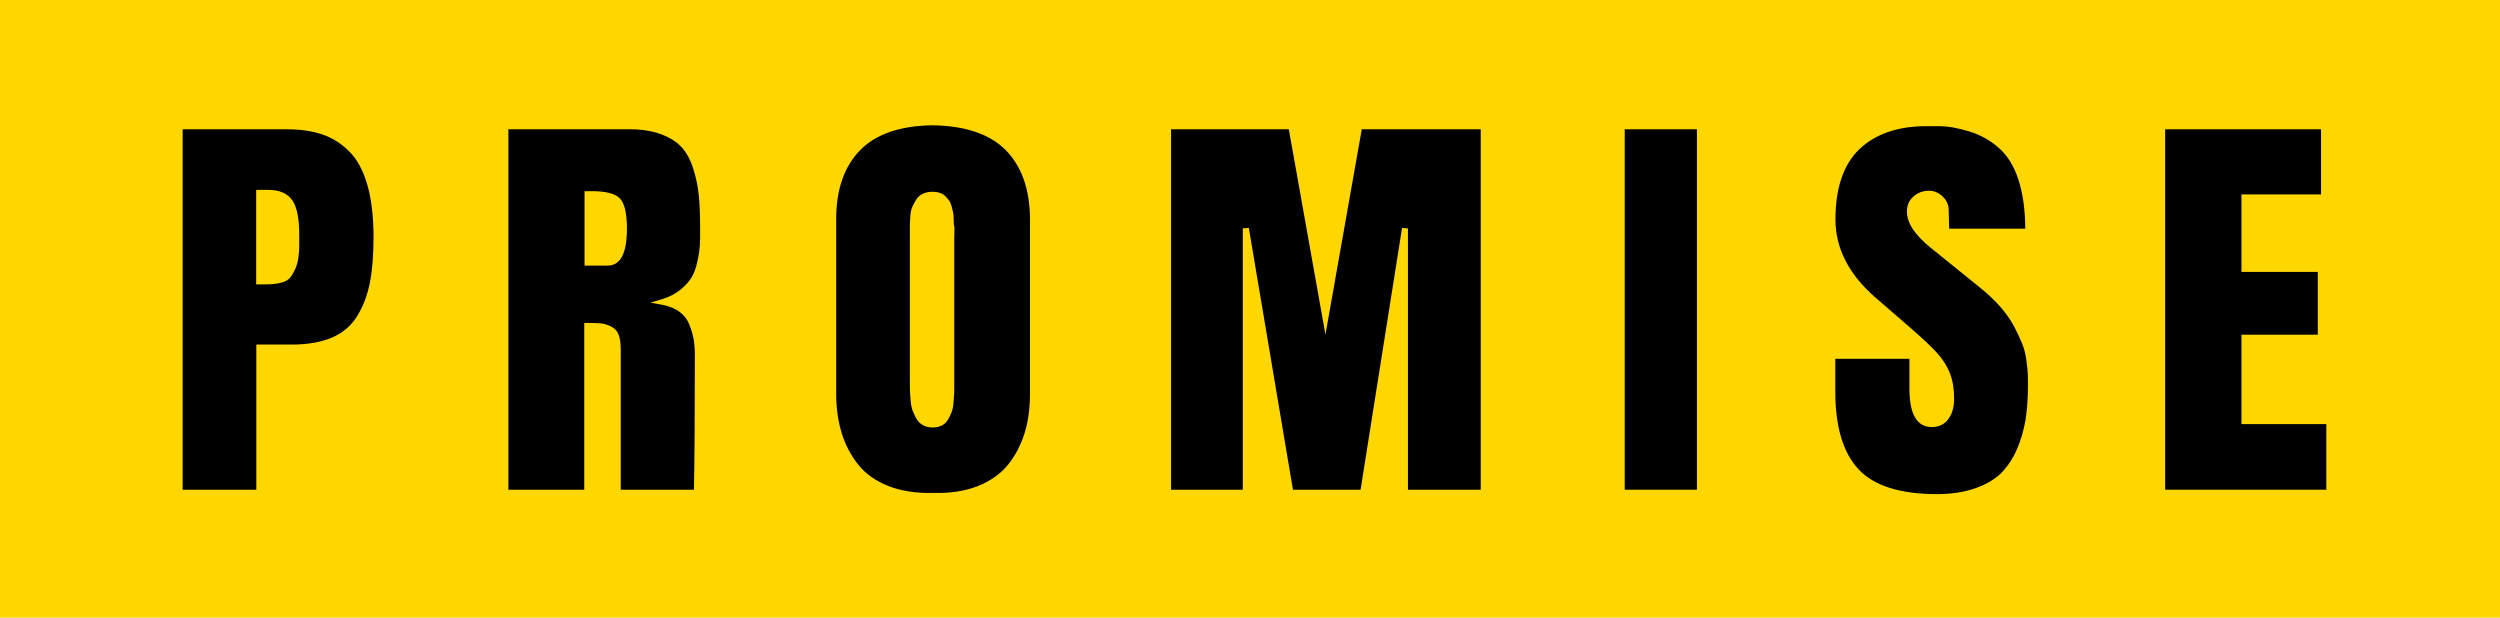 <?xml version="1.0" encoding="utf-8"?>
<!-- Generator: Adobe Illustrator 25.1.0, SVG Export Plug-In . SVG Version: 6.00 Build 0)  -->
<svg version="1.1" id="Layer_1" xmlns="http://www.w3.org/2000/svg" xmlns:xlink="http://www.w3.org/1999/xlink" x="0px" y="0px"
	 viewBox="0 0 170 42" style="enable-background:new 0 0 170 42;" xml:space="preserve">
<style type="text/css">
	.st0{fill:#FFD700;}
</style>
<g>
	<g>
		<rect class="st0" width="170" height="42"/>
	</g>
	<g>
		<path d="M24.29,21.49c0.4-0.65,0.69-1.41,0.86-2.26c0.17-0.85,0.25-1.9,0.25-3.1c0-1.39-0.14-2.59-0.42-3.56
			c-0.28-0.96-0.68-1.72-1.21-2.25c-0.53-0.54-1.14-0.93-1.83-1.17c-0.69-0.24-1.52-0.36-2.45-0.36h-7.07V33.3h5.01v-9.87h2.44
			c1.08,0,2-0.17,2.74-0.49C23.33,22.62,23.9,22.13,24.29,21.49z M20.31,17.35c-0.04,0.38-0.12,0.69-0.23,0.93
			c-0.11,0.24-0.22,0.43-0.33,0.57c-0.13,0.17-0.32,0.29-0.56,0.35c-0.21,0.06-0.4,0.1-0.57,0.11c-0.16,0.02-0.38,0.03-0.68,0.03
			h-0.52v-6.43h0.81c0.78,0,1.34,0.25,1.66,0.73c0.31,0.46,0.46,1.25,0.46,2.4C20.36,16.55,20.35,16.99,20.31,17.35z"/>
		<path d="M40.85,21.99c0.22,0.02,0.45,0.09,0.68,0.2c0.27,0.13,0.45,0.33,0.55,0.61c0.09,0.25,0.13,0.58,0.13,0.99v9.51h4.98
			c0.04-2.14,0.06-5.23,0.06-9.18c0-0.38-0.03-0.73-0.08-1.04c-0.05-0.3-0.15-0.64-0.29-1c-0.13-0.34-0.35-0.63-0.65-0.86
			c-0.31-0.23-0.7-0.4-1.18-0.49l-0.82-0.15l0.8-0.24c0.49-0.15,0.9-0.36,1.24-0.64c0.34-0.28,0.59-0.56,0.76-0.84
			c0.17-0.28,0.3-0.64,0.39-1.07c0.1-0.44,0.15-0.81,0.17-1.09c0.02-0.3,0.02-0.68,0.02-1.14c0-0.89-0.03-1.65-0.09-2.27
			c-0.06-0.61-0.19-1.24-0.39-1.85c-0.19-0.6-0.46-1.08-0.79-1.44c-0.33-0.36-0.8-0.65-1.38-0.87c-0.59-0.22-1.31-0.34-2.15-0.34
			h-8.24V33.3h5.16V21.96h0.2C40.34,21.96,40.65,21.97,40.85,21.99z M39.75,13h0.5c0.94,0,1.56,0.16,1.89,0.48
			c0.33,0.33,0.49,1.01,0.49,2.09c0,1.65-0.44,2.49-1.3,2.49h-1.58V13z"/>
		<path d="M68.4,10.22c-1.08-1.1-2.76-1.67-5.01-1.7c-2.18,0.03-3.84,0.6-4.91,1.7s-1.62,2.67-1.62,4.68v11.87
			c0,0.99,0.13,1.89,0.38,2.7c0.25,0.8,0.63,1.52,1.13,2.14c0.5,0.62,1.18,1.1,2.04,1.44c0.86,0.34,1.91,0.5,3.09,0.47
			c1.13,0.03,2.14-0.13,3-0.47c0.85-0.34,1.54-0.83,2.04-1.44c0.5-0.62,0.88-1.35,1.13-2.15c0.25-0.8,0.37-1.71,0.37-2.7V14.91
			C70.03,12.89,69.48,11.32,68.4,10.22z M64.9,15.73l0,0.09c0,0.13-0.01,0.23-0.01,0.28v10.14c0,0.23,0,0.42-0.01,0.55
			c-0.01,0.13-0.02,0.33-0.04,0.57c-0.02,0.27-0.06,0.47-0.12,0.64c-0.06,0.15-0.13,0.32-0.23,0.49c-0.11,0.2-0.26,0.35-0.44,0.44
			c-0.18,0.09-0.39,0.14-0.62,0.14c-0.25,0-0.48-0.05-0.67-0.16c-0.2-0.11-0.35-0.27-0.47-0.48c-0.1-0.19-0.18-0.37-0.24-0.53
			c-0.06-0.18-0.11-0.41-0.13-0.69c-0.02-0.26-0.03-0.46-0.04-0.6c0-0.14-0.01-0.32-0.01-0.56V15.27c0-0.11,0.01-0.3,0.03-0.56
			c0.02-0.28,0.07-0.5,0.14-0.65c0.06-0.14,0.15-0.29,0.24-0.45c0.11-0.2,0.28-0.35,0.48-0.44c0.32-0.15,0.79-0.17,1.13-0.06
			c0.16,0.05,0.3,0.13,0.4,0.24c0.09,0.09,0.16,0.18,0.23,0.26c0.08,0.1,0.14,0.24,0.19,0.42c0.04,0.15,0.07,0.28,0.09,0.37
			c0.03,0.11,0.05,0.27,0.05,0.47c0,0.18,0.01,0.32,0.01,0.41C64.91,15.38,64.91,15.53,64.9,15.73z"/>
		<polygon points="100.69,33.3 100.69,8.79 92.6,8.79 90.13,22.75 87.64,8.79 79.63,8.79 79.63,33.3 84.51,33.3 84.51,15.53 
			84.92,15.5 87.92,33.3 92.52,33.3 95.34,15.5 95.74,15.53 95.74,33.3 		"/>
		<rect x="110.48" y="8.79" width="4.91" height="24.51"/>
		<path d="M137.13,30.6c0.28-0.64,0.48-1.32,0.6-2.01c0.11-0.7,0.17-1.49,0.17-2.35c0-0.34,0-0.62-0.01-0.83
			c-0.01-0.21-0.04-0.52-0.1-0.94c-0.05-0.4-0.15-0.78-0.29-1.12c-0.15-0.36-0.33-0.75-0.56-1.19c-0.23-0.42-0.54-0.86-0.93-1.31
			c-0.39-0.44-0.86-0.89-1.39-1.31l-3.33-2.69c-1.09-0.88-1.62-1.69-1.62-2.47c0-0.41,0.15-0.76,0.45-1.02
			c0.29-0.26,0.65-0.39,1.06-0.39c0.33,0,0.64,0.13,0.91,0.38c0.27,0.26,0.41,0.56,0.42,0.89l0.03,1.31h5.18
			c-0.01-1.3-0.17-2.41-0.46-3.31c-0.3-0.94-0.75-1.67-1.35-2.19c-0.6-0.53-1.3-0.91-2.06-1.13c-0.78-0.23-1.42-0.34-1.91-0.34
			h-0.97c-1.92,0-3.44,0.53-4.53,1.56c-1.08,1.03-1.63,2.64-1.63,4.79c0,1.96,0.92,3.75,2.74,5.32l2.33,2.02
			c0.84,0.73,1.46,1.31,1.84,1.73c0.39,0.43,0.68,0.89,0.87,1.37c0.19,0.48,0.29,1.07,0.29,1.76c0,0.55-0.13,1.01-0.39,1.36
			c-0.27,0.37-0.65,0.55-1.13,0.55c-1.01,0-1.52-0.88-1.52-2.61v-2.03h-5.04v2.24c0,2.38,0.53,4.15,1.58,5.27
			c1.04,1.12,2.83,1.69,5.32,1.69c0.97,0,1.84-0.13,2.57-0.38c0.73-0.25,1.32-0.59,1.77-1.01C136.48,31.77,136.85,31.23,137.13,30.6
			z"/>
		<polygon points="157.61,22.76 157.61,18.49 152.42,18.49 152.42,13.22 157.83,13.22 157.83,8.79 147.23,8.79 147.23,33.3 
			158.19,33.3 158.19,28.84 152.42,28.84 152.42,22.76 		"/>
	</g>
</g>
</svg>
